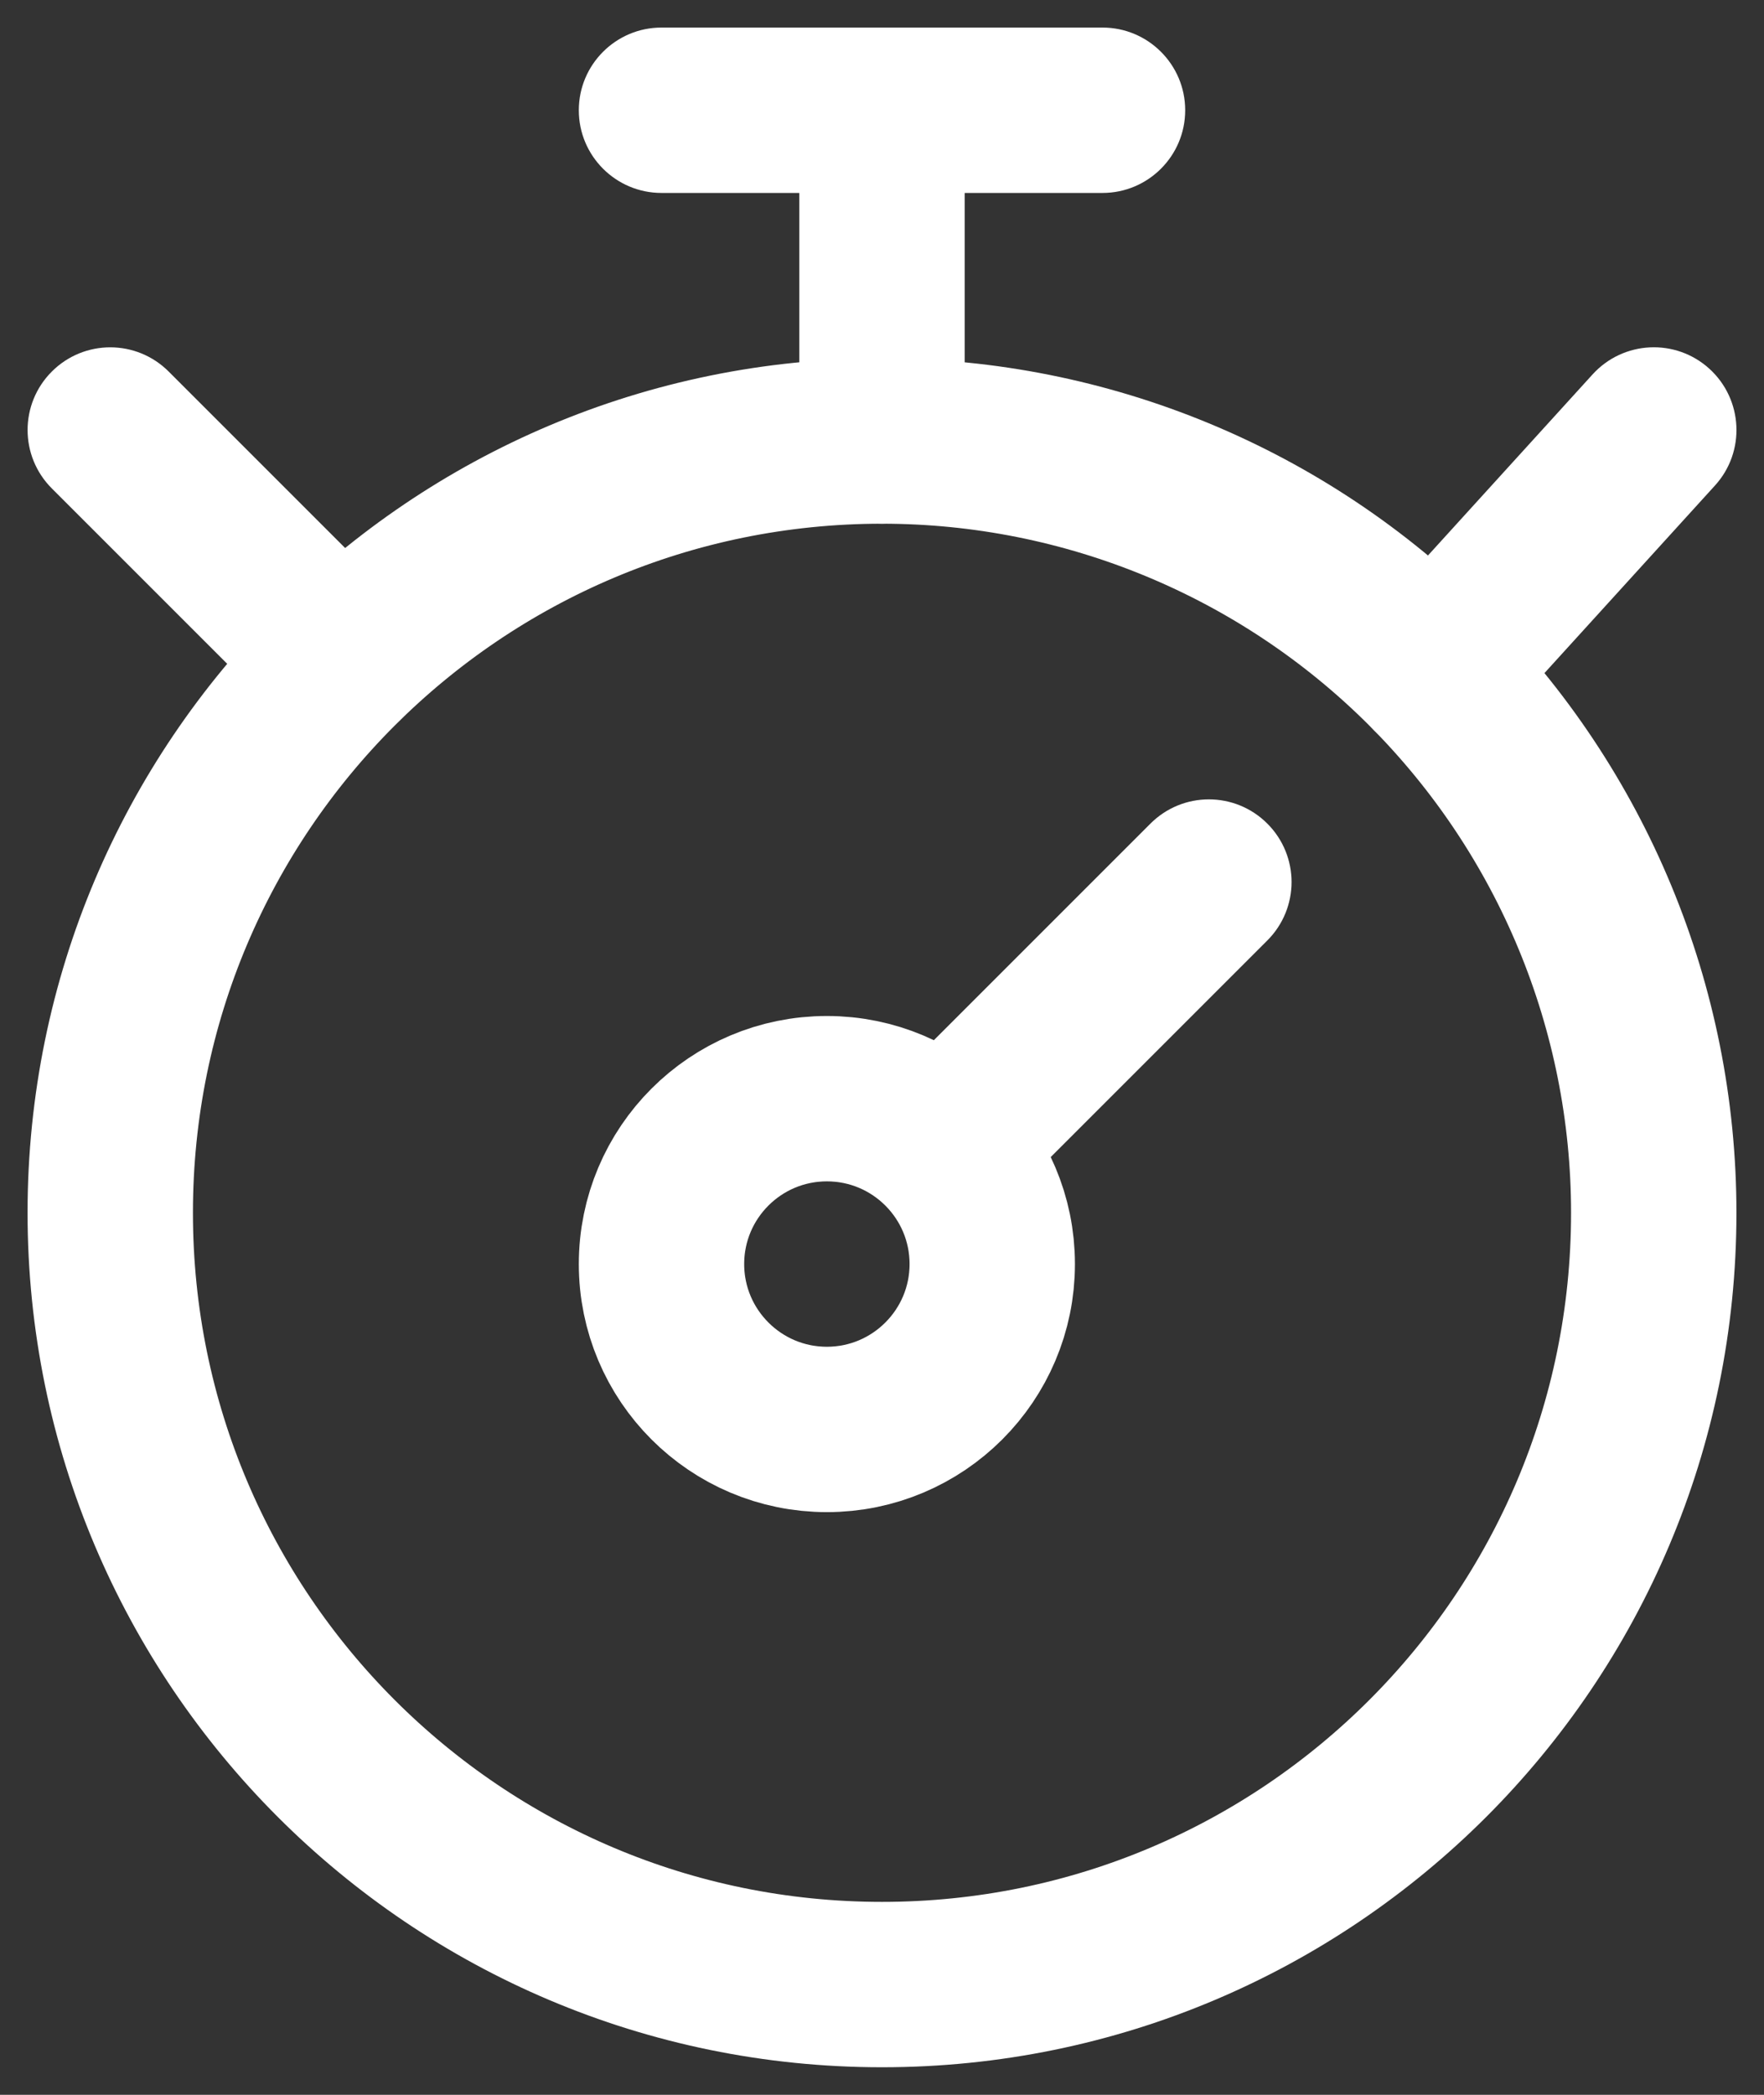<svg width="16" height="19" viewBox="0 0 16 19" fill="none" xmlns="http://www.w3.org/2000/svg">
<rect x="0" y="0" width="16" height="19" fill="#333333" stroke="none"/>
<path fill-rule="evenodd" clip-rule="evenodd" d="M15 11C15 14.866 11.866 18 8 18C4.134 18 1 14.866 1 11C1 7.134 4.134 4 8 4C9.857 4 11.637 4.737 12.95 6.05C14.262 7.363 15 9.143 15 11Z" stroke="white" stroke-width="1.5" stroke-linecap="round" stroke-linejoin="round"/>
<path fill-rule="evenodd" clip-rule="evenodd" d="M9 11.465C9 12.293 8.328 12.965 7.5 12.965C6.672 12.965 6 12.293 6 11.465C6 10.636 6.672 9.965 7.5 9.965C8.328 9.965 9 10.636 9 11.465Z" stroke="white" stroke-width="1.5" stroke-linecap="round" stroke-linejoin="round"/>
<path d="M7.25 4C7.25 4.414 7.586 4.75 8 4.75C8.414 4.75 8.75 4.414 8.75 4H7.25ZM8.75 1C8.75 0.586 8.414 0.25 8 0.25C7.586 0.25 7.25 0.586 7.25 1H8.75ZM11.495 8.53C11.788 8.237 11.788 7.763 11.495 7.47C11.202 7.177 10.728 7.177 10.435 7.47L11.495 8.53ZM8.035 9.87C7.742 10.163 7.742 10.637 8.035 10.93C8.328 11.223 8.802 11.223 9.095 10.93L8.035 9.87ZM10 1.75C10.414 1.75 10.75 1.414 10.75 1C10.75 0.586 10.414 0.25 10 0.25V1.75ZM6 0.25C5.586 0.25 5.25 0.586 5.25 1C5.25 1.414 5.586 1.75 6 1.75V0.25ZM15.555 4.404C15.834 4.098 15.811 3.624 15.505 3.345C15.198 3.066 14.724 3.089 14.445 3.396L15.555 4.404ZM12.445 5.596C12.166 5.902 12.189 6.376 12.495 6.655C12.802 6.934 13.276 6.911 13.555 6.604L12.445 5.596ZM1.53 3.37C1.237 3.077 0.763 3.077 0.47 3.37C0.177 3.663 0.177 4.137 0.47 4.43L1.53 3.37ZM2.57 6.53C2.863 6.823 3.337 6.823 3.63 6.53C3.923 6.237 3.923 5.763 3.63 5.47L2.57 6.53ZM8.75 4V1H7.25V4H8.75ZM10.435 7.47L8.035 9.87L9.095 10.93L11.495 8.53L10.435 7.47ZM10 0.25H6V1.75H10V0.25ZM14.445 3.396L12.445 5.596L13.555 6.604L15.555 4.404L14.445 3.396ZM0.47 4.43L2.57 6.53L3.63 5.47L1.53 3.37L0.47 4.43Z" fill="white"/>
</svg>
